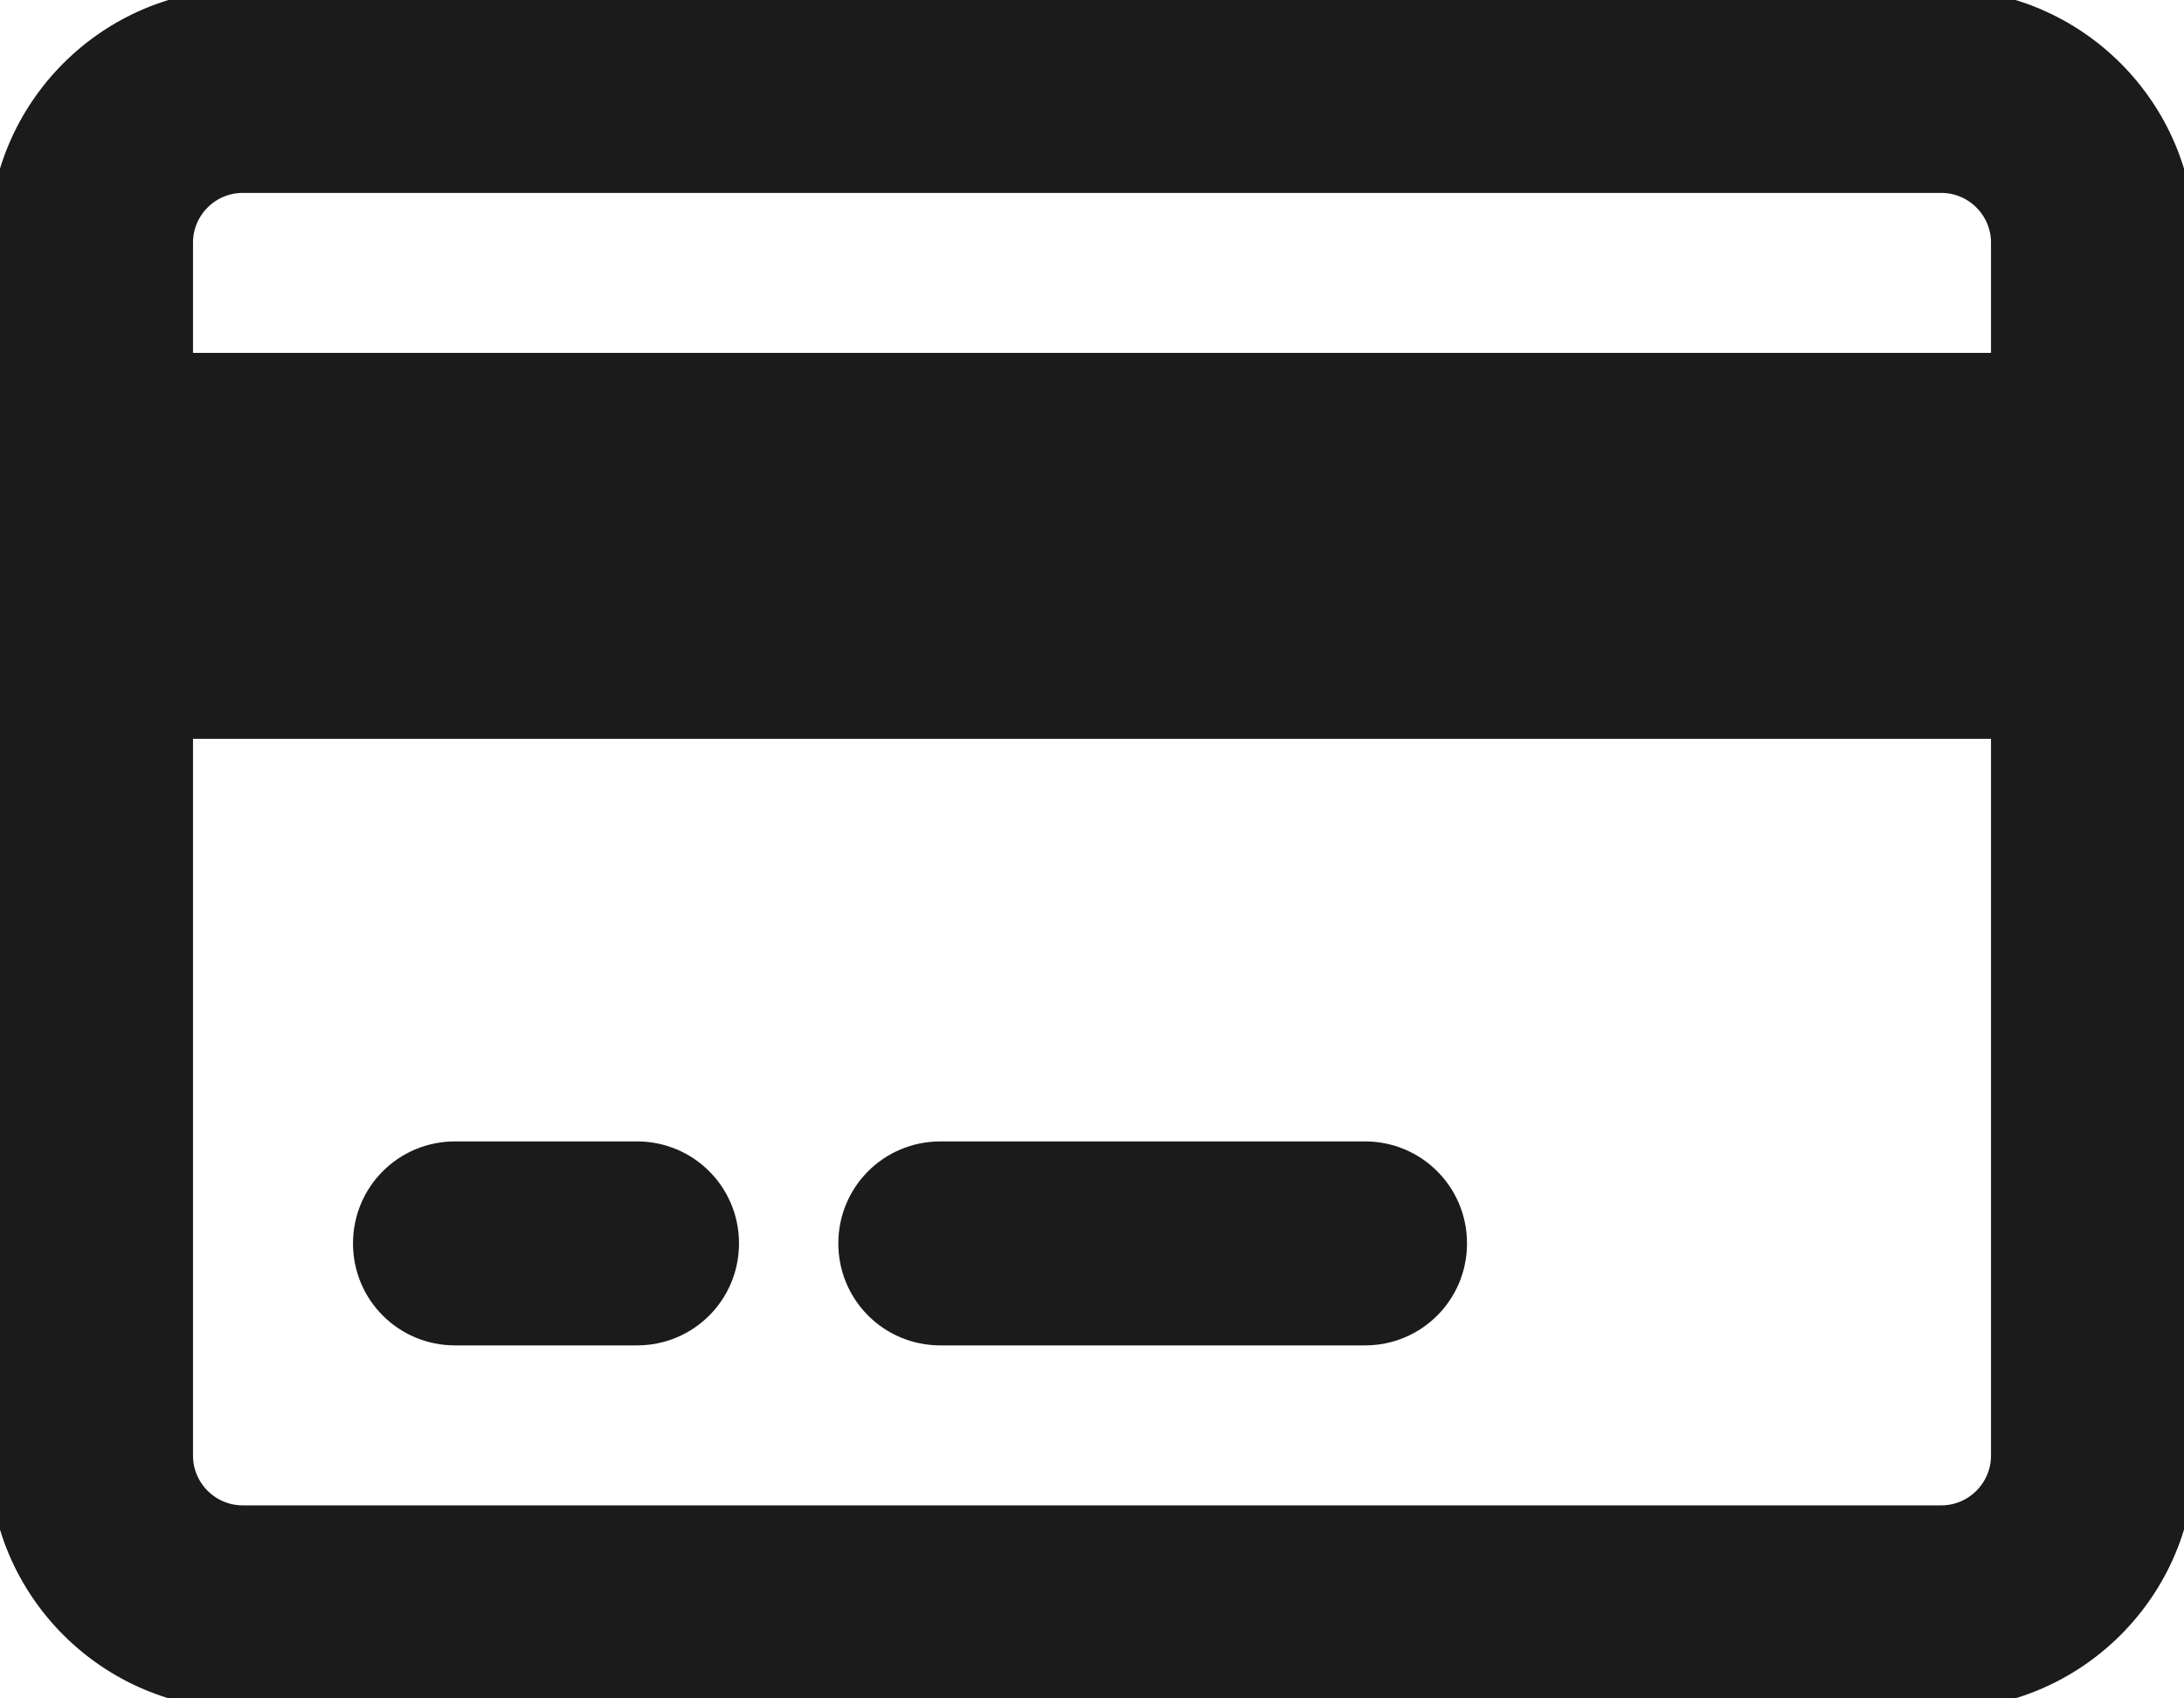 <svg xmlns:xlink="http://www.w3.org/1999/xlink" viewBox="0 0 21000 16332.18" style="shape-rendering:geometricPrecision; text-rendering:geometricPrecision; image-rendering:optimizeQuality; fill-rule:evenodd; clip-rule:evenodd" version="1.0" height="163.322mm" width="210mm" xml:space="preserve" xmlns="http://www.w3.org/2000/svg">
 <defs>
  <style type="text/css">
   
    .str0 {stroke:#1B1B1B;stroke-width:211.66;stroke-miterlimit:22.926}
    .fil0 {fill:#1B1B1B}
   
  </style>
 </defs>
 <g id="Plan_x0020_1">
  <path d="M18666.67 1749.43c320.83,0 583.33,262.5 583.33,583.33l0 1166.67 -17499.99 0 0 -1166.67c0,-320.83 262.5,-583.33 583.33,-583.33l16333.32 0 0.01 0zm583.33 5250l0 6999.99c0,320.83 -262.5,583.33 -583.33,583.33l-16333.33 0.01c-320.83,0 -583.33,-262.5 -583.33,-583.33l0 -6999.99 17499.99 0 0 -0.01zm-16916.66 -7000c-1286.98,0 -2333.33,1046.36 -2333.33,2333.34l0 11666.65c0,1286.98 1046.35,2333.33 2333.33,2333.33l16333.32 0c1286.98,0 2333.33,-1046.35 2333.33,-2333.33l0 -11666.66c0,-1286.98 -1046.35,-2333.33 -2333.33,-2333.33l-16333.32 0zm2041.67 11083.33c-484.9,0 -875,390.1 -875,875 0,484.9 390.1,875 875,875l1750 0c484.9,0 875,-390.1 875,-875 0,-484.9 -390.1,-875 -875,-875l-1750 0zm4666.66 0c-484.9,0 -874.99,390.1 -874.99,875 0,484.9 390.09,875 874.99,875l4083.33 0c484.9,0 875,-390.1 875,-875 0,-484.9 -390.1,-875 -875,-875l-4083.33 0z" class="fil0 str0"></path>
 </g>
</svg>
